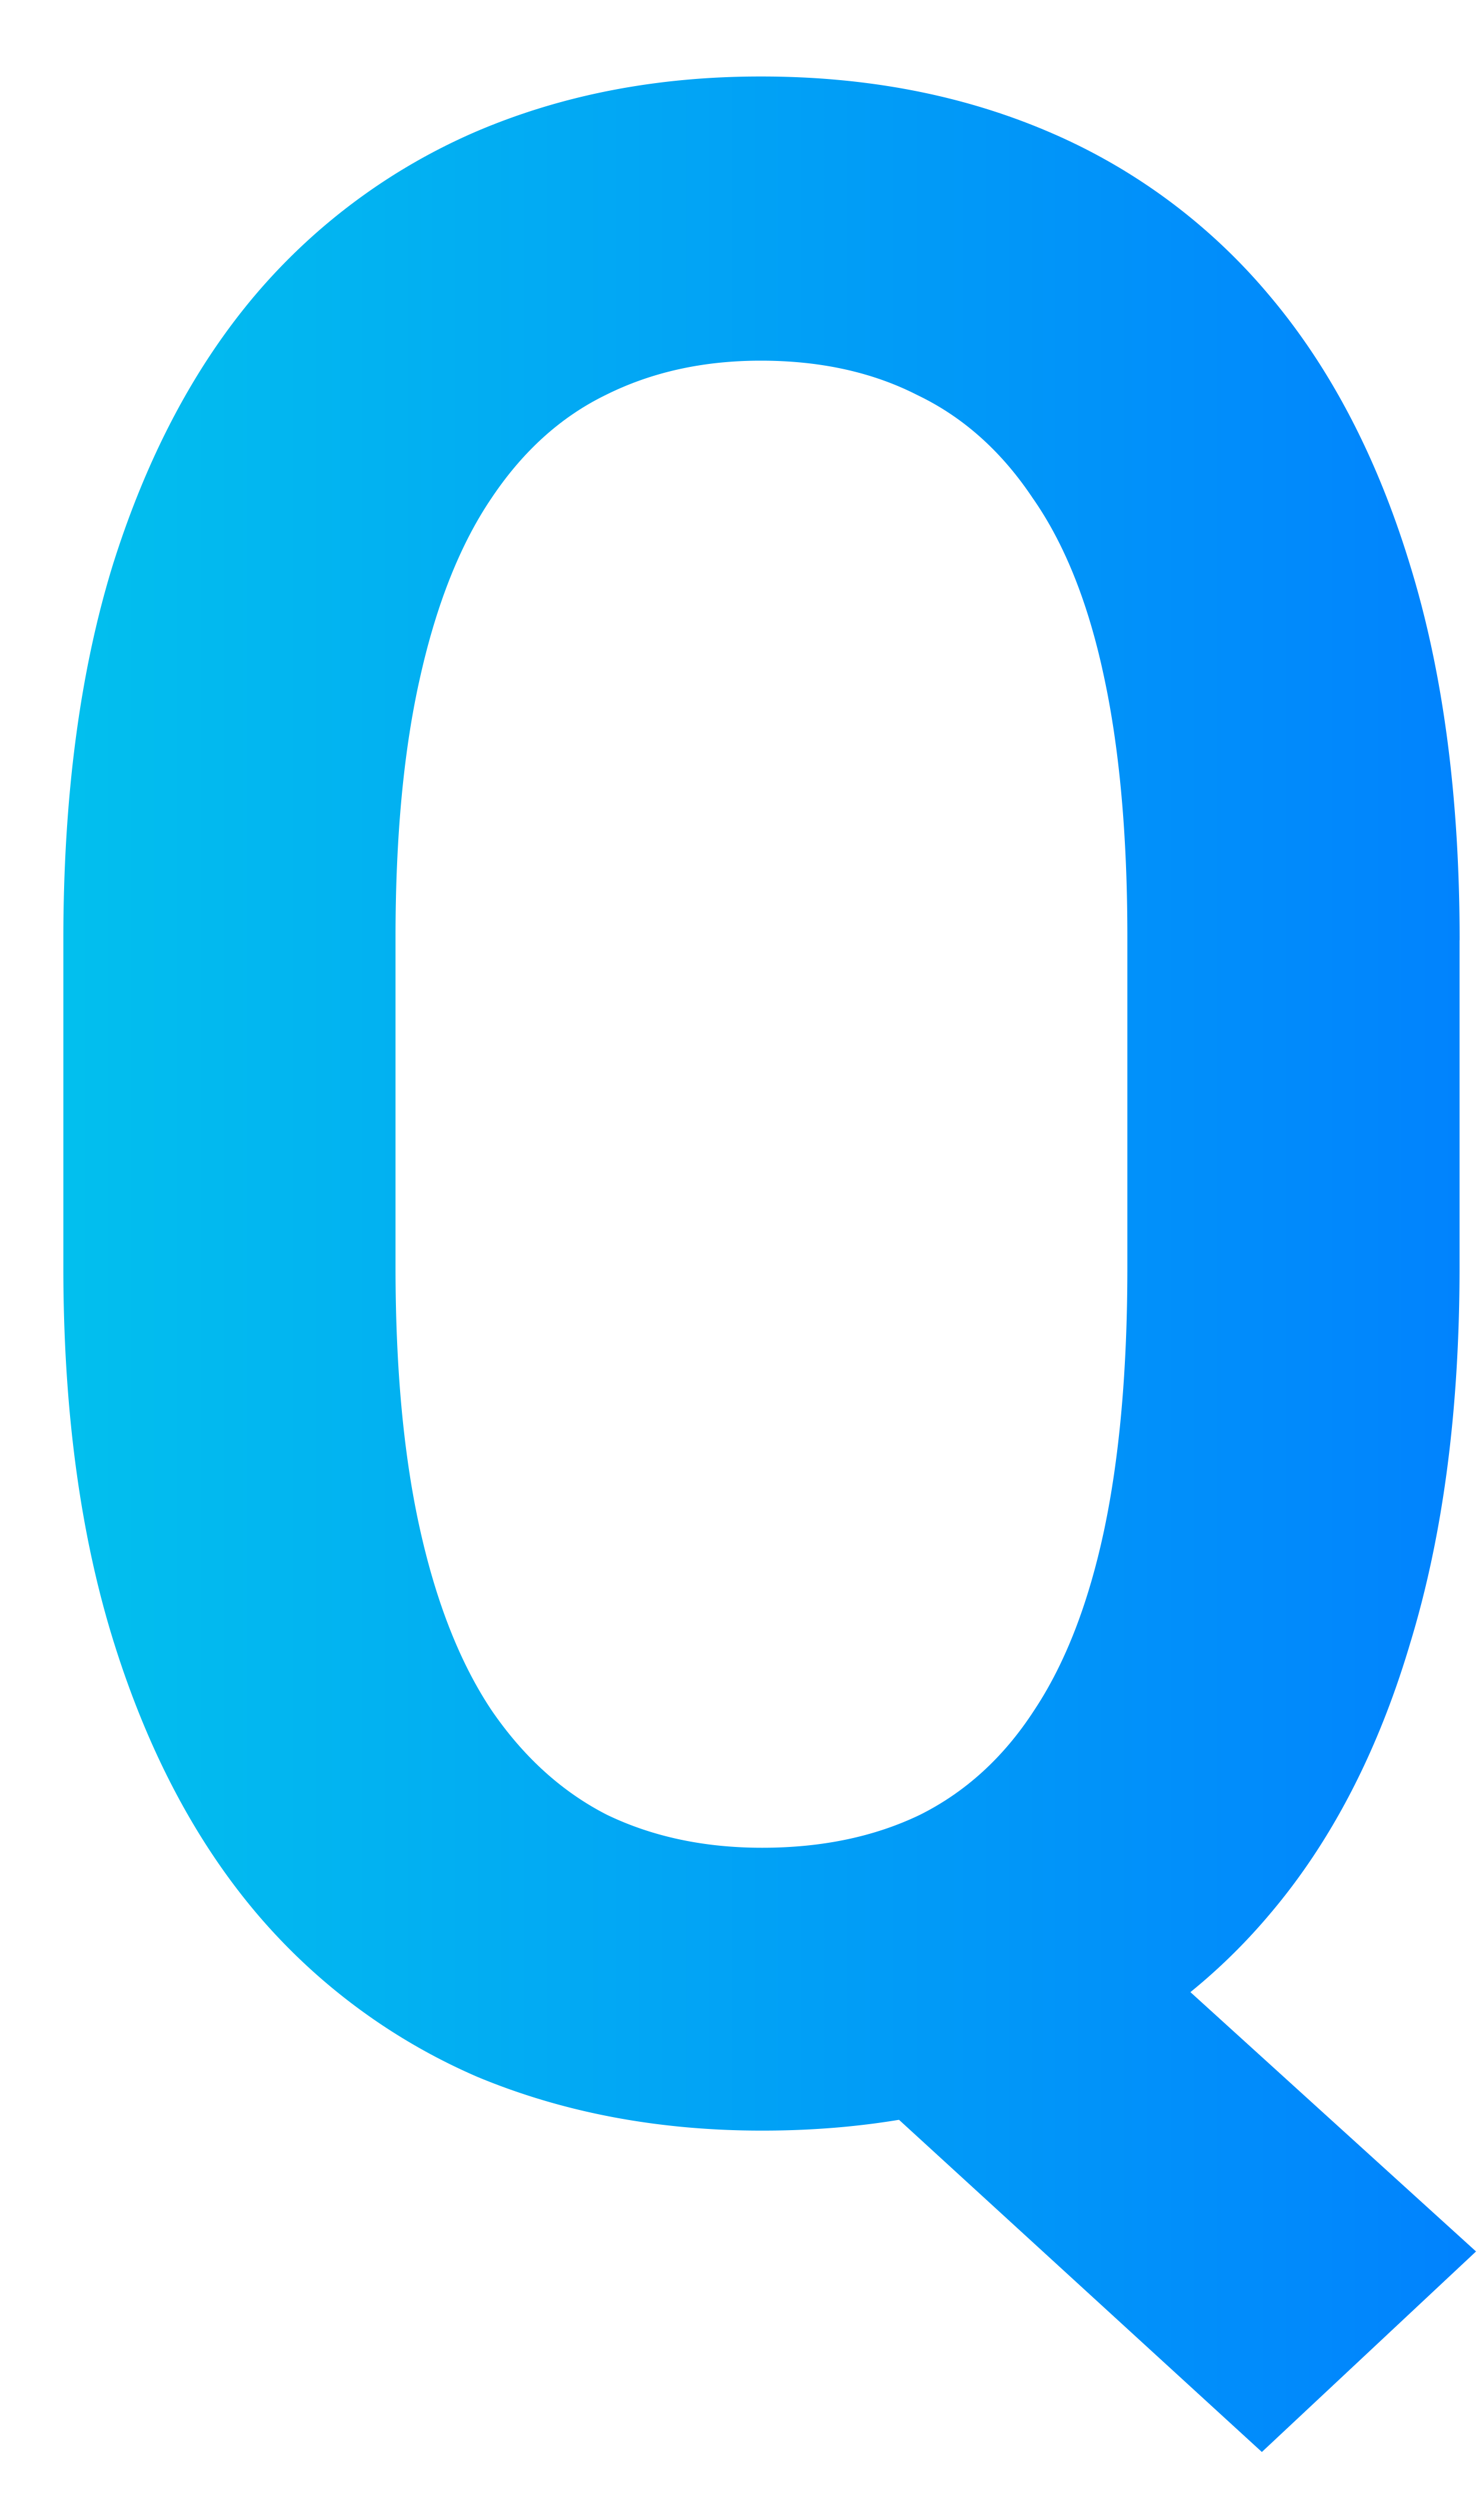 <svg width="19" height="32" fill="none" xmlns="http://www.w3.org/2000/svg"><path d="M12.992 23.46l5.906 5.362-2.742 2.567-5.8-5.309 2.636-2.62zm5.695-11.425v4.184c0 1.828-.21 3.433-.632 4.816-.41 1.383-1.008 2.537-1.793 3.463a7.533 7.533 0 01-2.83 2.092c-1.09.457-2.315.685-3.674.685-1.324 0-2.537-.228-3.639-.685a7.722 7.722 0 01-2.83-2.092c-.785-.926-1.394-2.08-1.828-3.463-.434-1.383-.65-2.988-.65-4.816v-4.184c0-1.828.21-3.428.632-4.799.434-1.382 1.043-2.537 1.828-3.463a7.723 7.723 0 012.83-2.091c1.102-.47 2.315-.703 3.64-.703 1.347 0 2.572.234 3.673.703a7.534 7.534 0 012.83 2.091c.785.926 1.389 2.08 1.81 3.463.423 1.371.634 2.971.634 4.8zm-4.253 4.184V12c0-1.3-.1-2.414-.3-3.34-.199-.937-.503-1.7-.913-2.285-.399-.598-.89-1.037-1.477-1.318-.574-.293-1.242-.44-2.004-.44-.738 0-1.4.147-1.986.44-.574.28-1.06.72-1.46 1.318-.398.586-.702 1.348-.913 2.285-.211.926-.317 2.04-.317 3.34v4.219c0 1.312.106 2.437.317 3.375.21.937.515 1.705.914 2.302.41.598.902 1.043 1.476 1.336.586.282 1.249.422 1.987.422.762 0 1.435-.14 2.021-.422.586-.293 1.073-.738 1.46-1.335.398-.598.696-1.366.896-2.303.199-.938.299-2.063.299-3.375z" fill="url(#paint0_linear_757_9315)"/><defs><linearGradient id="paint0_linear_757_9315" x1="-2.012" y1="27.174" x2="20.751" y2="27.174" gradientUnits="userSpaceOnUse"><stop stop-color="#02C9EB"/><stop offset="1" stop-color="#017CFF"/></linearGradient></defs></svg>